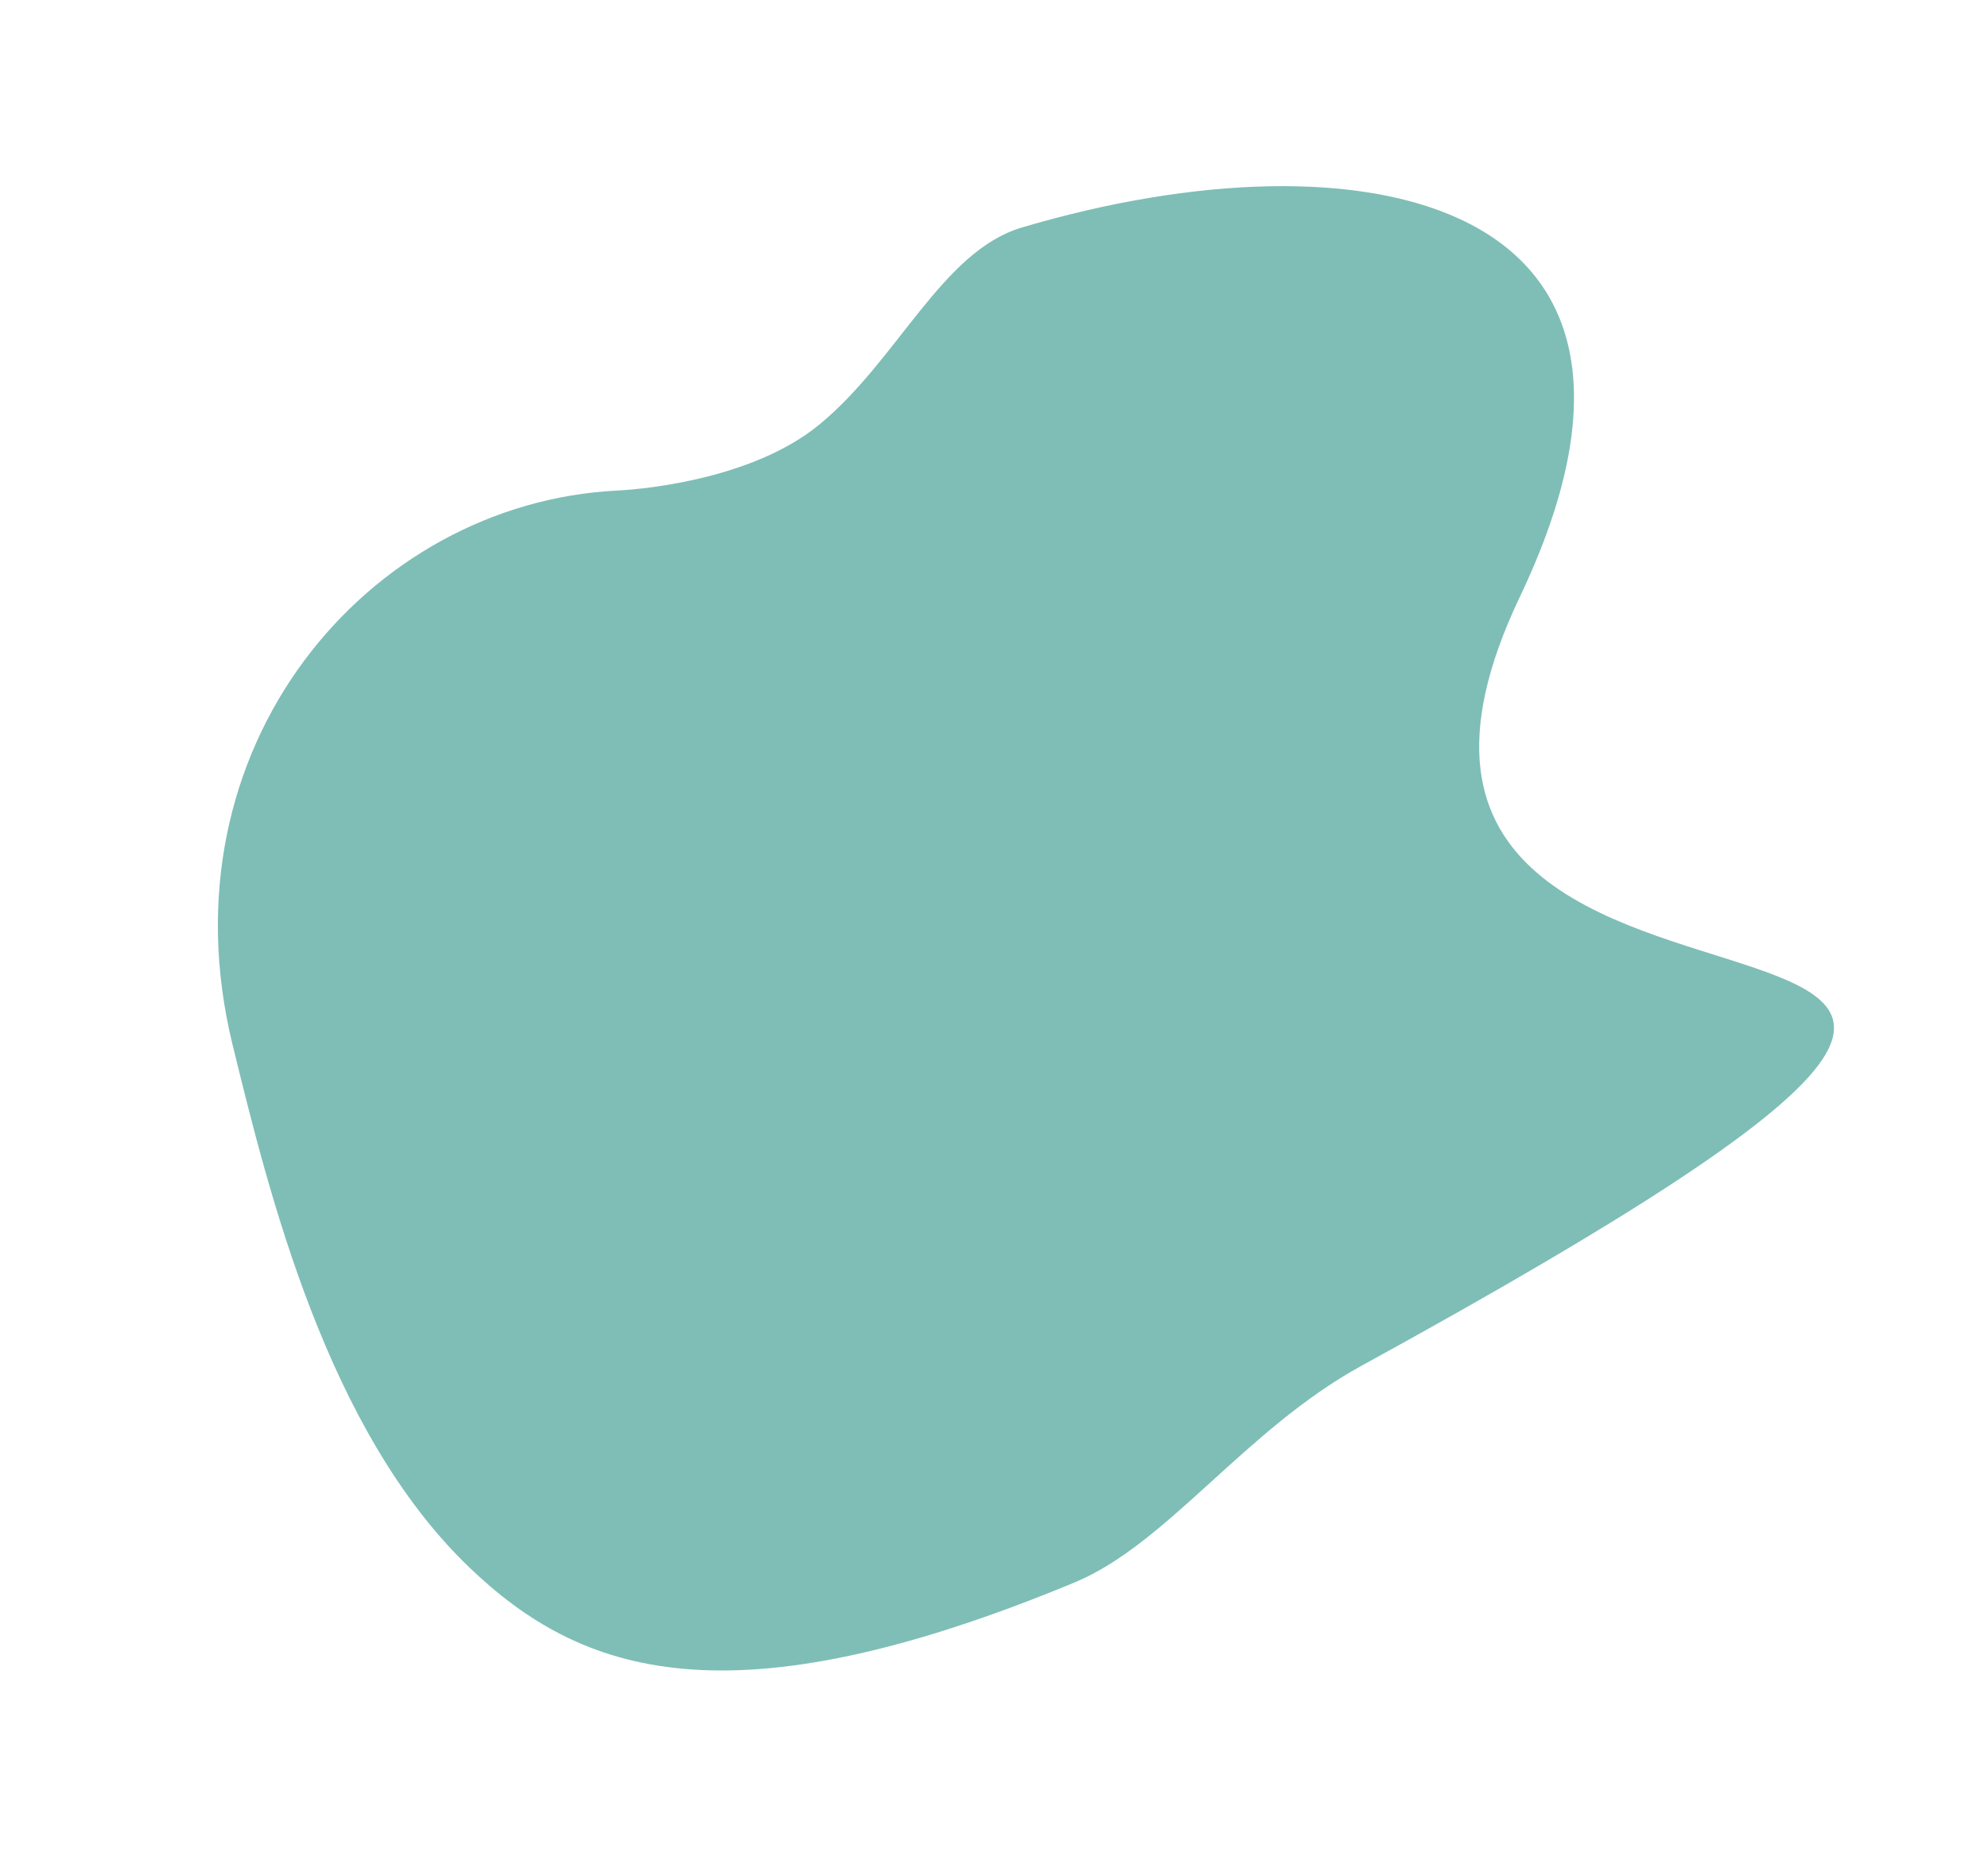 <svg xmlns="http://www.w3.org/2000/svg" width="742.533" height="691.92"><path d="M508.467 510.11c-43.38 23.776-72.48 66.538-107.105 80.89-129.029 53.48-184.265 34.499-226.143-5.69-53.045-50.907-74.667-139.3-88.313-194.964-27.287-111.263 50.52-202.497 143.678-207.143 12.244-.61 51.107-4.859 75.09-24.351 29.542-24.014 46.035-64.994 75.94-73.867 127.367-37.79 257.328-11.629 186.015 138.02-101.297 212.568 353.96 60.654-59.162 287.106Z" fill="#7ebeb6"></path></svg>